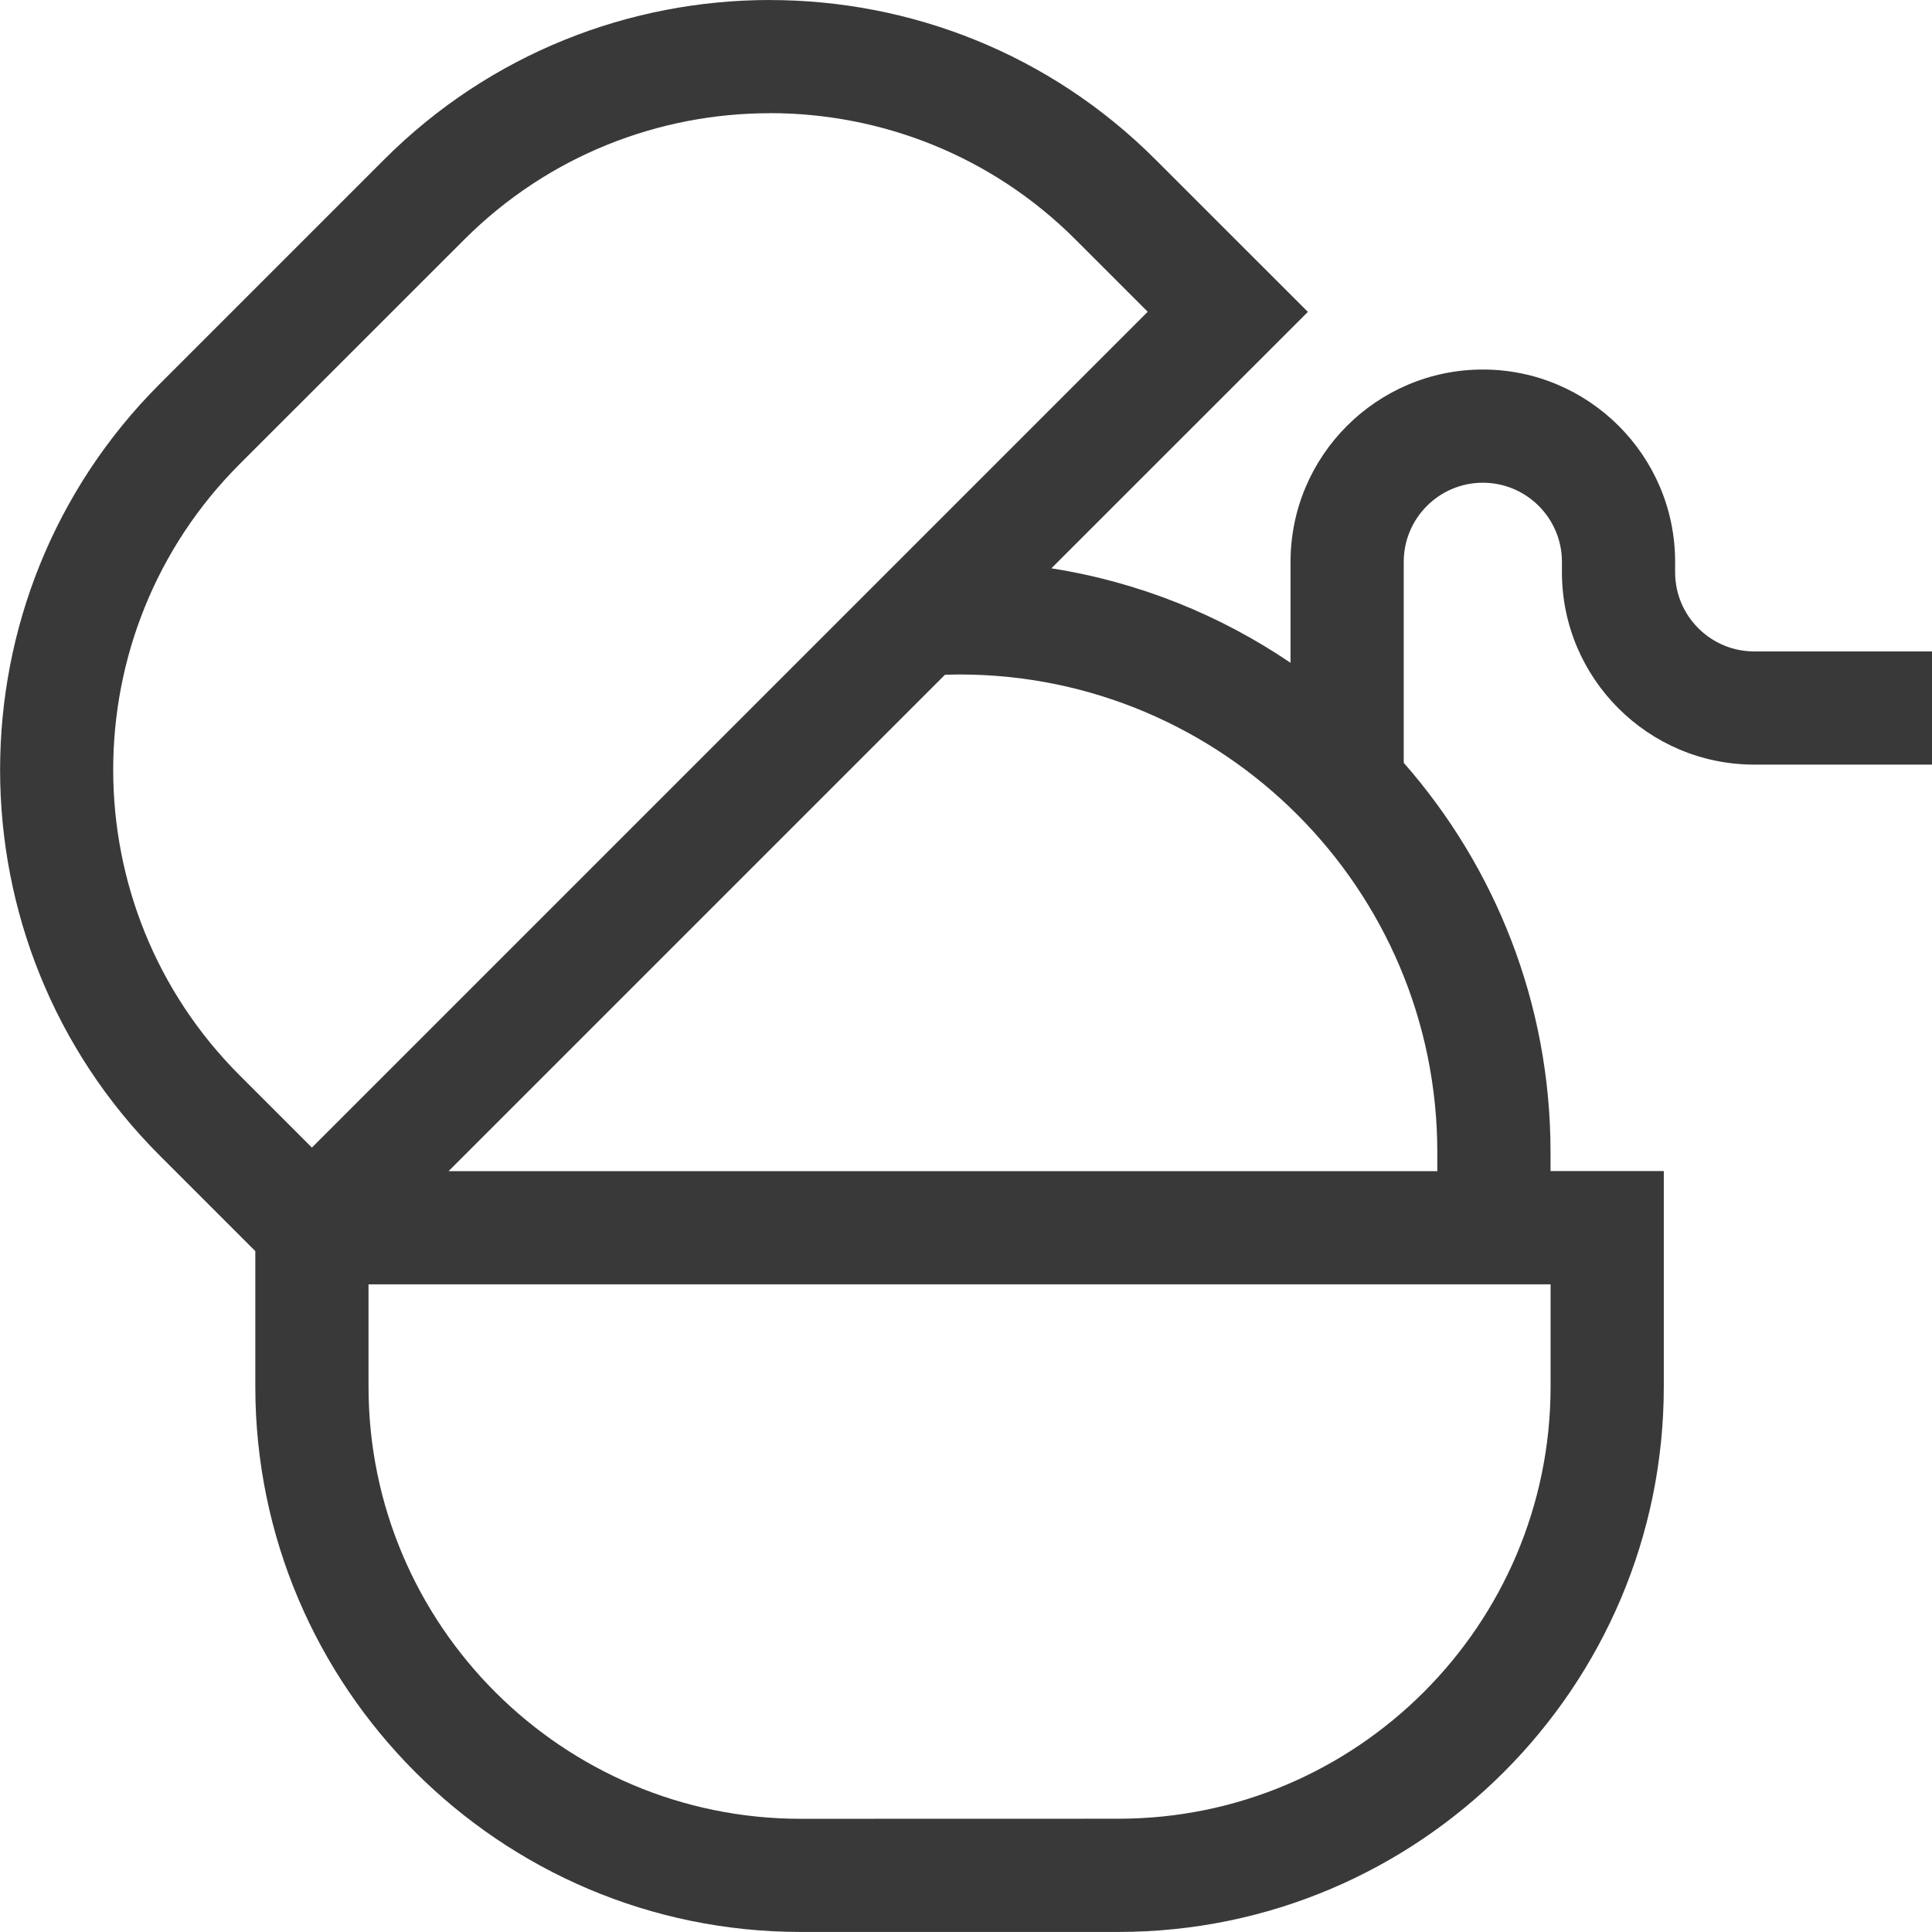 <?xml version="1.0" encoding="UTF-8"?>
<svg xmlns="http://www.w3.org/2000/svg" width="100pt" height="100pt" version="1.1" viewBox="0 0 100 100">
  <path d="m39.848 0c-7.227 0-14.457 2.75-19.961 8.254l-11.629 11.629c-11.004 11.008-11.004 28.914 0 39.918l4.957 4.957v7.012c0 15.566 12.664 28.227 28.227 28.227h16.449c15.566 0 28.227-12.664 28.227-28.227v-11.156h-5.863v-0.98c0-7.711-2.871-14.766-7.598-20.152v-10.402c0-2.258 1.836-4.094 4.094-4.094s4.094 1.836 4.094 4.094v0.543c0 5.488 4.465 9.953 9.953 9.953h9.203v-5.859h-9.203c-2.258 0-4.094-1.836-4.094-4.094v-0.543c0-5.488-4.465-9.953-9.953-9.953s-9.953 4.465-9.953 9.953v5.227c-3.644-2.473-7.848-4.18-12.379-4.891l13.277-13.273-7.891-7.887c-5.5-5.504-12.73-8.254-19.957-8.254zm0 5.856c5.727 0 11.457 2.18 15.816 6.539l3.742 3.742-43.262 43.262-3.742-3.742c-8.723-8.719-8.723-22.906-0.004-31.629l11.633-11.629c4.363-4.359 10.086-6.539 15.816-6.539zm9.82 29.055c13.633 0 24.727 11.094 24.727 24.727v0.98h-51.176l25.691-25.691c0.25-0.008 0.504-0.016 0.754-0.016zm-30.594 31.566h61.184v5.293c0 12.332-10.035 22.367-22.367 22.367l-16.449 0.004c-12.332 0-22.367-10.035-22.367-22.367z" fill="#393939"></path>
</svg>
